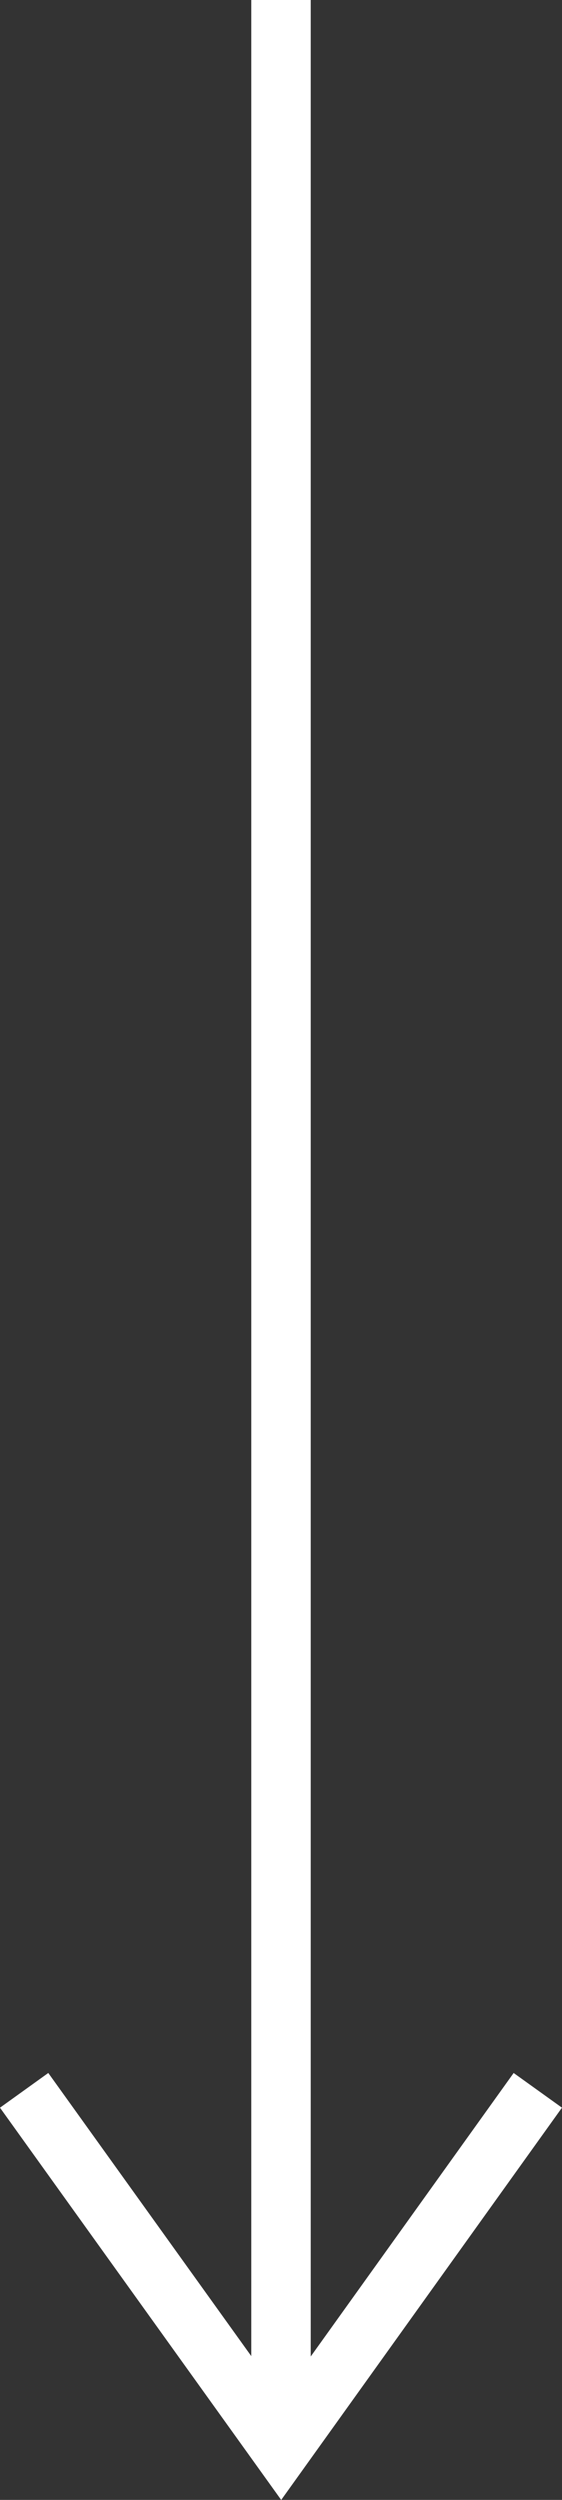 <?xml version="1.0" encoding="UTF-8"?>
<svg xmlns="http://www.w3.org/2000/svg" width="9.454" height="41.989" viewBox="0 0 9.454 41.989">
  <rect x="0" y="0" width="9.454" height="41.989" fill="#333333" stroke="none"/>
  <g id="Group_3" data-name="Group 3" transform="translate(-955.773 -728.5)">
    <g id="Group_2" data-name="Group 2">
      <line id="Line_1" data-name="Line 1" y2="41" transform="translate(960.5 728.5)" fill="none" stroke="#fff" stroke-width="1"></line>
      <path id="Path_1" data-name="Path 1" d="M3021.493,828.23l4.324,6.022,4.317-6.022" transform="translate(-2065.314 -64.62)" fill="none" stroke="#fff" stroke-width="1"></path>
    </g>
  </g>
</svg>
